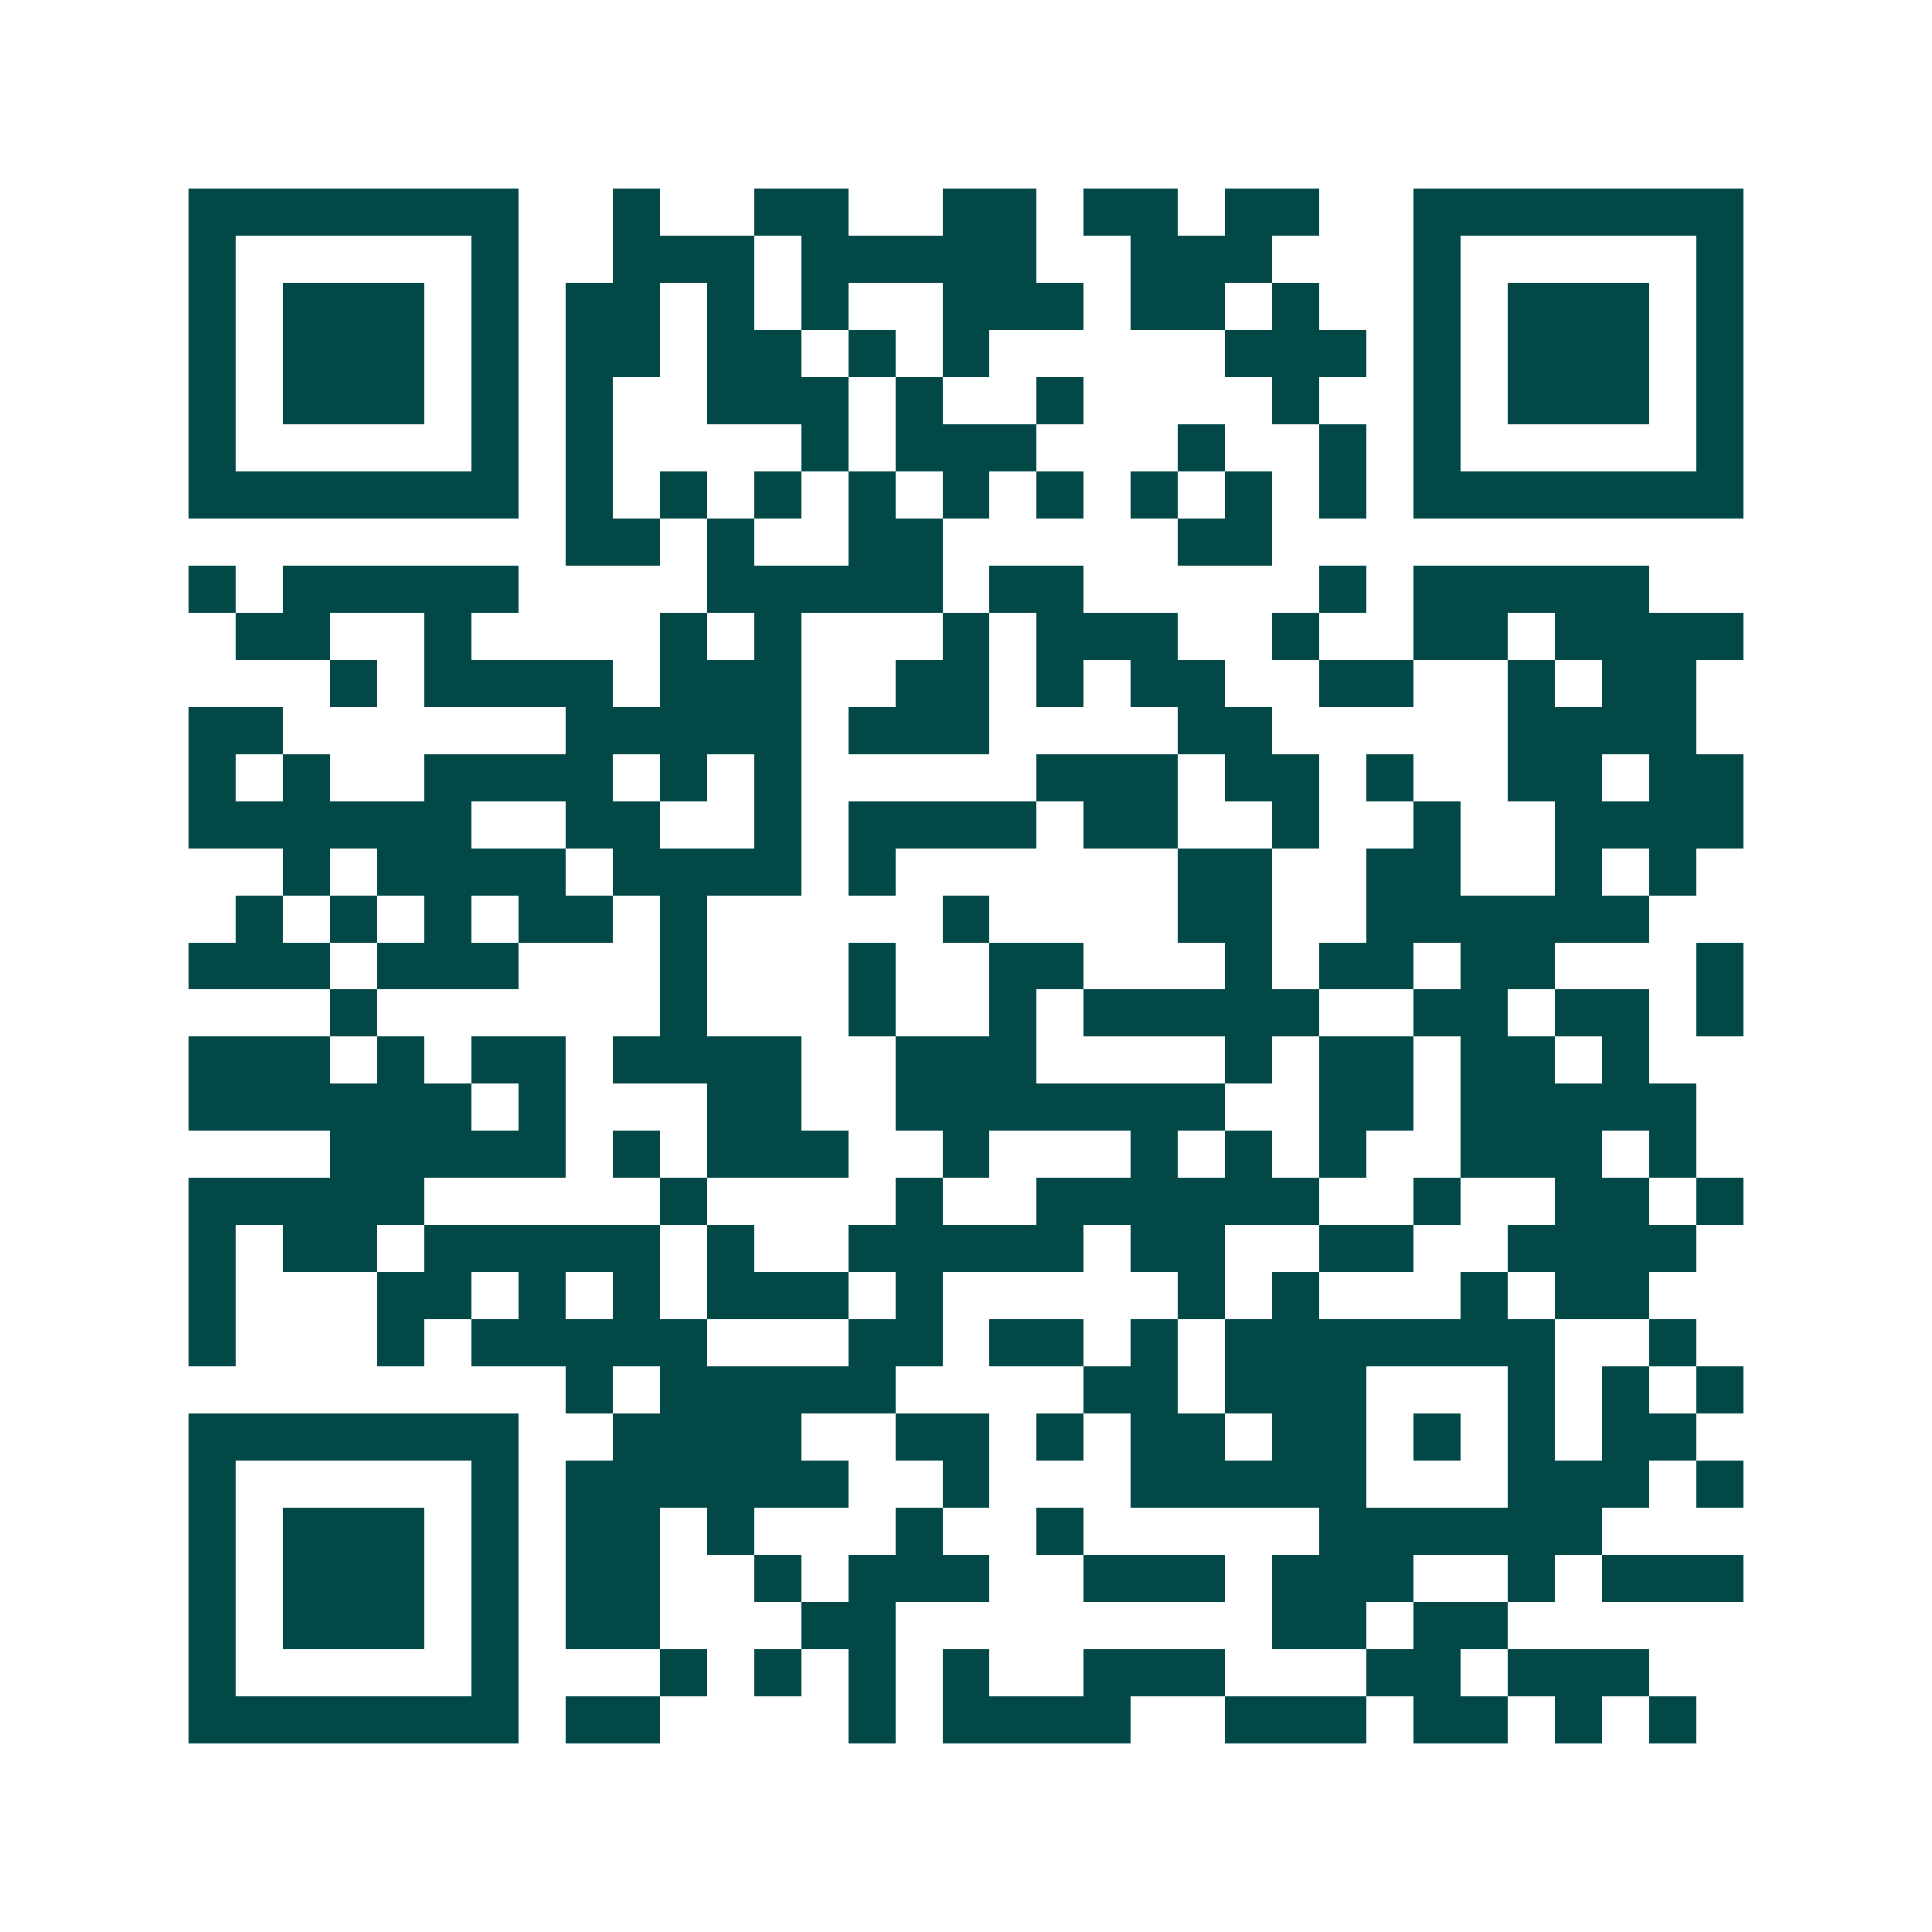 <svg xmlns="http://www.w3.org/2000/svg" width="200" height="200" viewBox="0 0 41 41" shape-rendering="crispEdges"><path fill="#ffffff" d="M0 0h41v41H0z"/><path stroke="#014847" d="M4 4.5h7m2 0h1m2 0h2m2 0h2m1 0h2m1 0h2m2 0h7M4 5.5h1m5 0h1m2 0h3m1 0h5m2 0h3m3 0h1m5 0h1M4 6.5h1m1 0h3m1 0h1m1 0h2m1 0h1m1 0h1m2 0h3m1 0h2m1 0h1m2 0h1m1 0h3m1 0h1M4 7.5h1m1 0h3m1 0h1m1 0h2m1 0h2m1 0h1m1 0h1m5 0h3m1 0h1m1 0h3m1 0h1M4 8.5h1m1 0h3m1 0h1m1 0h1m2 0h3m1 0h1m2 0h1m4 0h1m2 0h1m1 0h3m1 0h1M4 9.5h1m5 0h1m1 0h1m4 0h1m1 0h3m3 0h1m2 0h1m1 0h1m5 0h1M4 10.5h7m1 0h1m1 0h1m1 0h1m1 0h1m1 0h1m1 0h1m1 0h1m1 0h1m1 0h1m1 0h7M12 11.5h2m1 0h1m2 0h2m5 0h2M4 12.5h1m1 0h5m4 0h5m1 0h2m5 0h1m1 0h5M5 13.5h2m2 0h1m4 0h1m1 0h1m3 0h1m1 0h3m2 0h1m2 0h2m1 0h4M7 14.5h1m1 0h4m1 0h3m2 0h2m1 0h1m1 0h2m2 0h2m2 0h1m1 0h2M4 15.5h2m6 0h5m1 0h3m4 0h2m5 0h4M4 16.5h1m1 0h1m2 0h4m1 0h1m1 0h1m5 0h3m1 0h2m1 0h1m2 0h2m1 0h2M4 17.5h6m2 0h2m2 0h1m1 0h4m1 0h2m2 0h1m2 0h1m2 0h4M6 18.5h1m1 0h4m1 0h4m1 0h1m6 0h2m2 0h2m2 0h1m1 0h1M5 19.5h1m1 0h1m1 0h1m1 0h2m1 0h1m5 0h1m4 0h2m2 0h6M4 20.5h3m1 0h3m3 0h1m3 0h1m2 0h2m3 0h1m1 0h2m1 0h2m3 0h1M7 21.5h1m6 0h1m3 0h1m2 0h1m1 0h5m2 0h2m1 0h2m1 0h1M4 22.5h3m1 0h1m1 0h2m1 0h4m2 0h3m4 0h1m1 0h2m1 0h2m1 0h1M4 23.5h6m1 0h1m3 0h2m2 0h7m2 0h2m1 0h5M7 24.5h5m1 0h1m1 0h3m2 0h1m3 0h1m1 0h1m1 0h1m2 0h3m1 0h1M4 25.5h5m5 0h1m4 0h1m2 0h6m2 0h1m2 0h2m1 0h1M4 26.5h1m1 0h2m1 0h5m1 0h1m2 0h5m1 0h2m2 0h2m2 0h4M4 27.5h1m3 0h2m1 0h1m1 0h1m1 0h3m1 0h1m5 0h1m1 0h1m3 0h1m1 0h2M4 28.5h1m3 0h1m1 0h5m3 0h2m1 0h2m1 0h1m1 0h7m2 0h1M12 29.5h1m1 0h5m4 0h2m1 0h3m3 0h1m1 0h1m1 0h1M4 30.5h7m2 0h4m2 0h2m1 0h1m1 0h2m1 0h2m1 0h1m1 0h1m1 0h2M4 31.5h1m5 0h1m1 0h6m2 0h1m3 0h5m3 0h3m1 0h1M4 32.5h1m1 0h3m1 0h1m1 0h2m1 0h1m3 0h1m2 0h1m5 0h6M4 33.5h1m1 0h3m1 0h1m1 0h2m2 0h1m1 0h3m2 0h3m1 0h3m2 0h1m1 0h3M4 34.5h1m1 0h3m1 0h1m1 0h2m3 0h2m8 0h2m1 0h2M4 35.5h1m5 0h1m3 0h1m1 0h1m1 0h1m1 0h1m2 0h3m3 0h2m1 0h3M4 36.5h7m1 0h2m4 0h1m1 0h4m2 0h3m1 0h2m1 0h1m1 0h1"/></svg>
